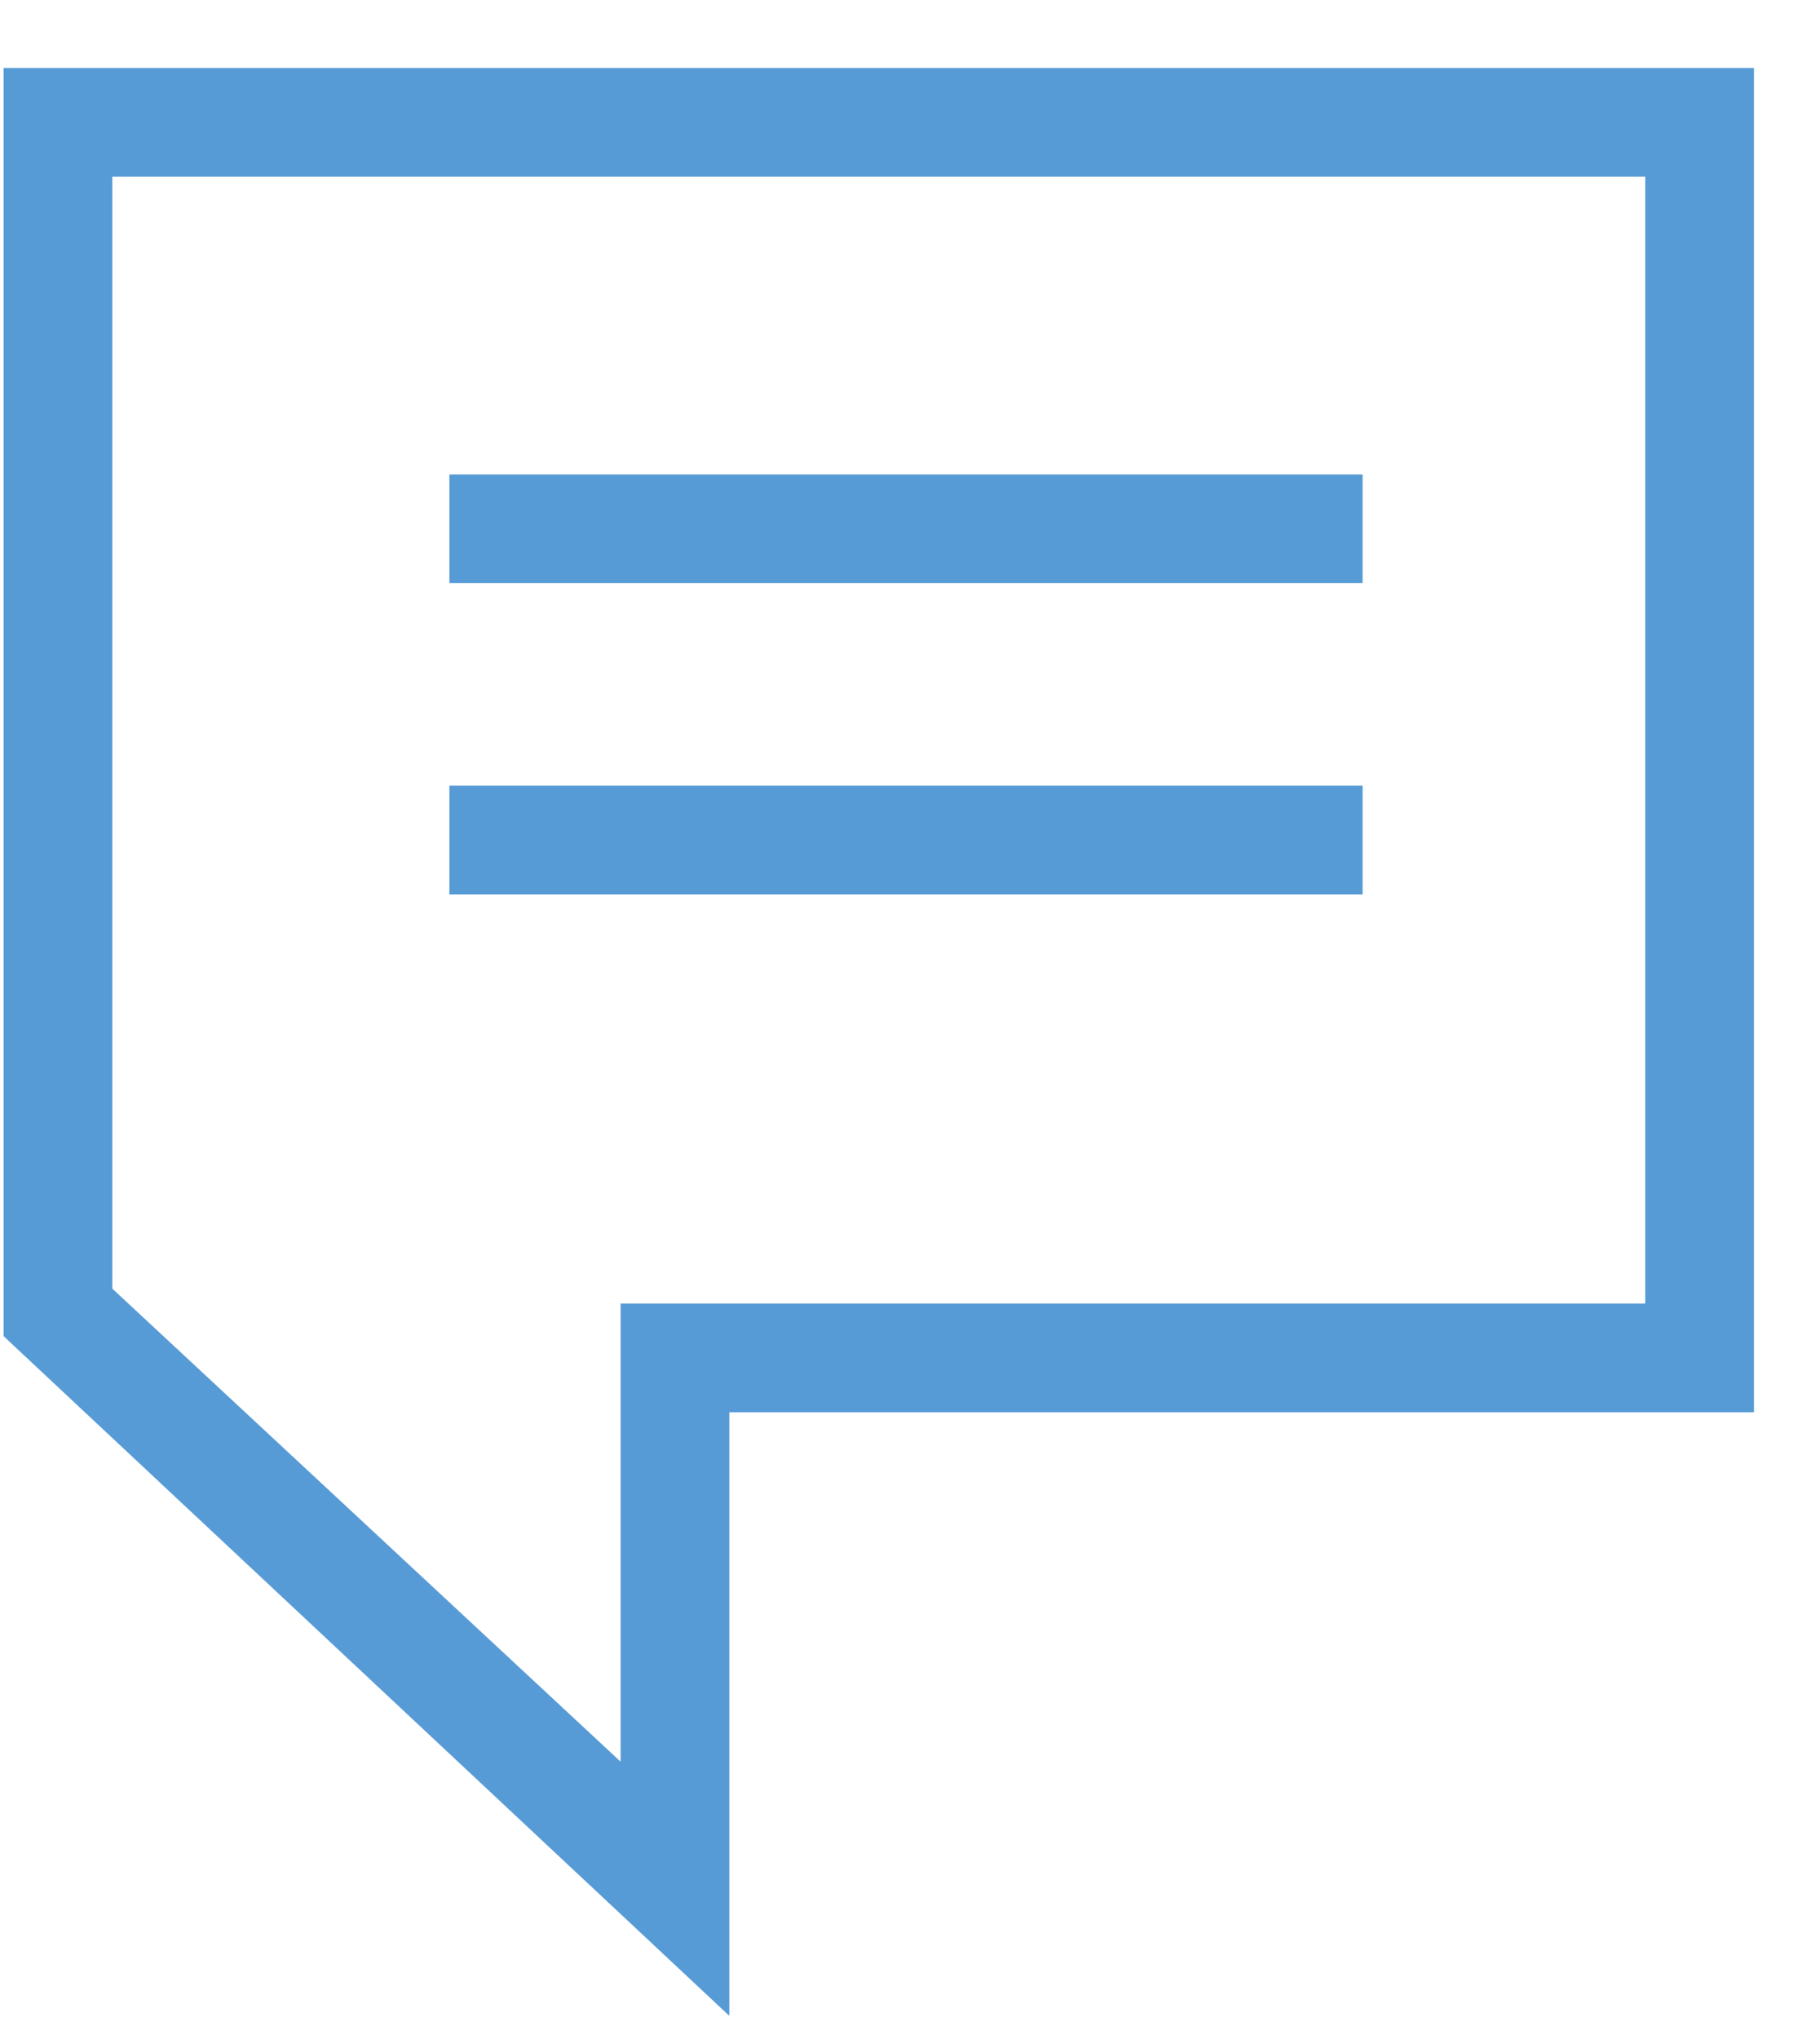 <svg xmlns="http://www.w3.org/2000/svg" width="25" height="28" viewBox="0 0 25 28" fill="none">
	<path d="M0.05 0.933V18.349L10.018 27.682V19.394H24.093V0.933H0.05ZM22.599 17.901H8.525V24.192L1.543 17.696V2.426H22.599V17.901Z" fill="#579BD6"/>
	<path d="M18.717 6.515H6.173V8.008H18.717V6.515Z" fill="#579BD6"/>
	<path d="M18.717 10.789H6.173V12.282H18.717V10.789Z" fill="#579BD6"/>
</svg>
